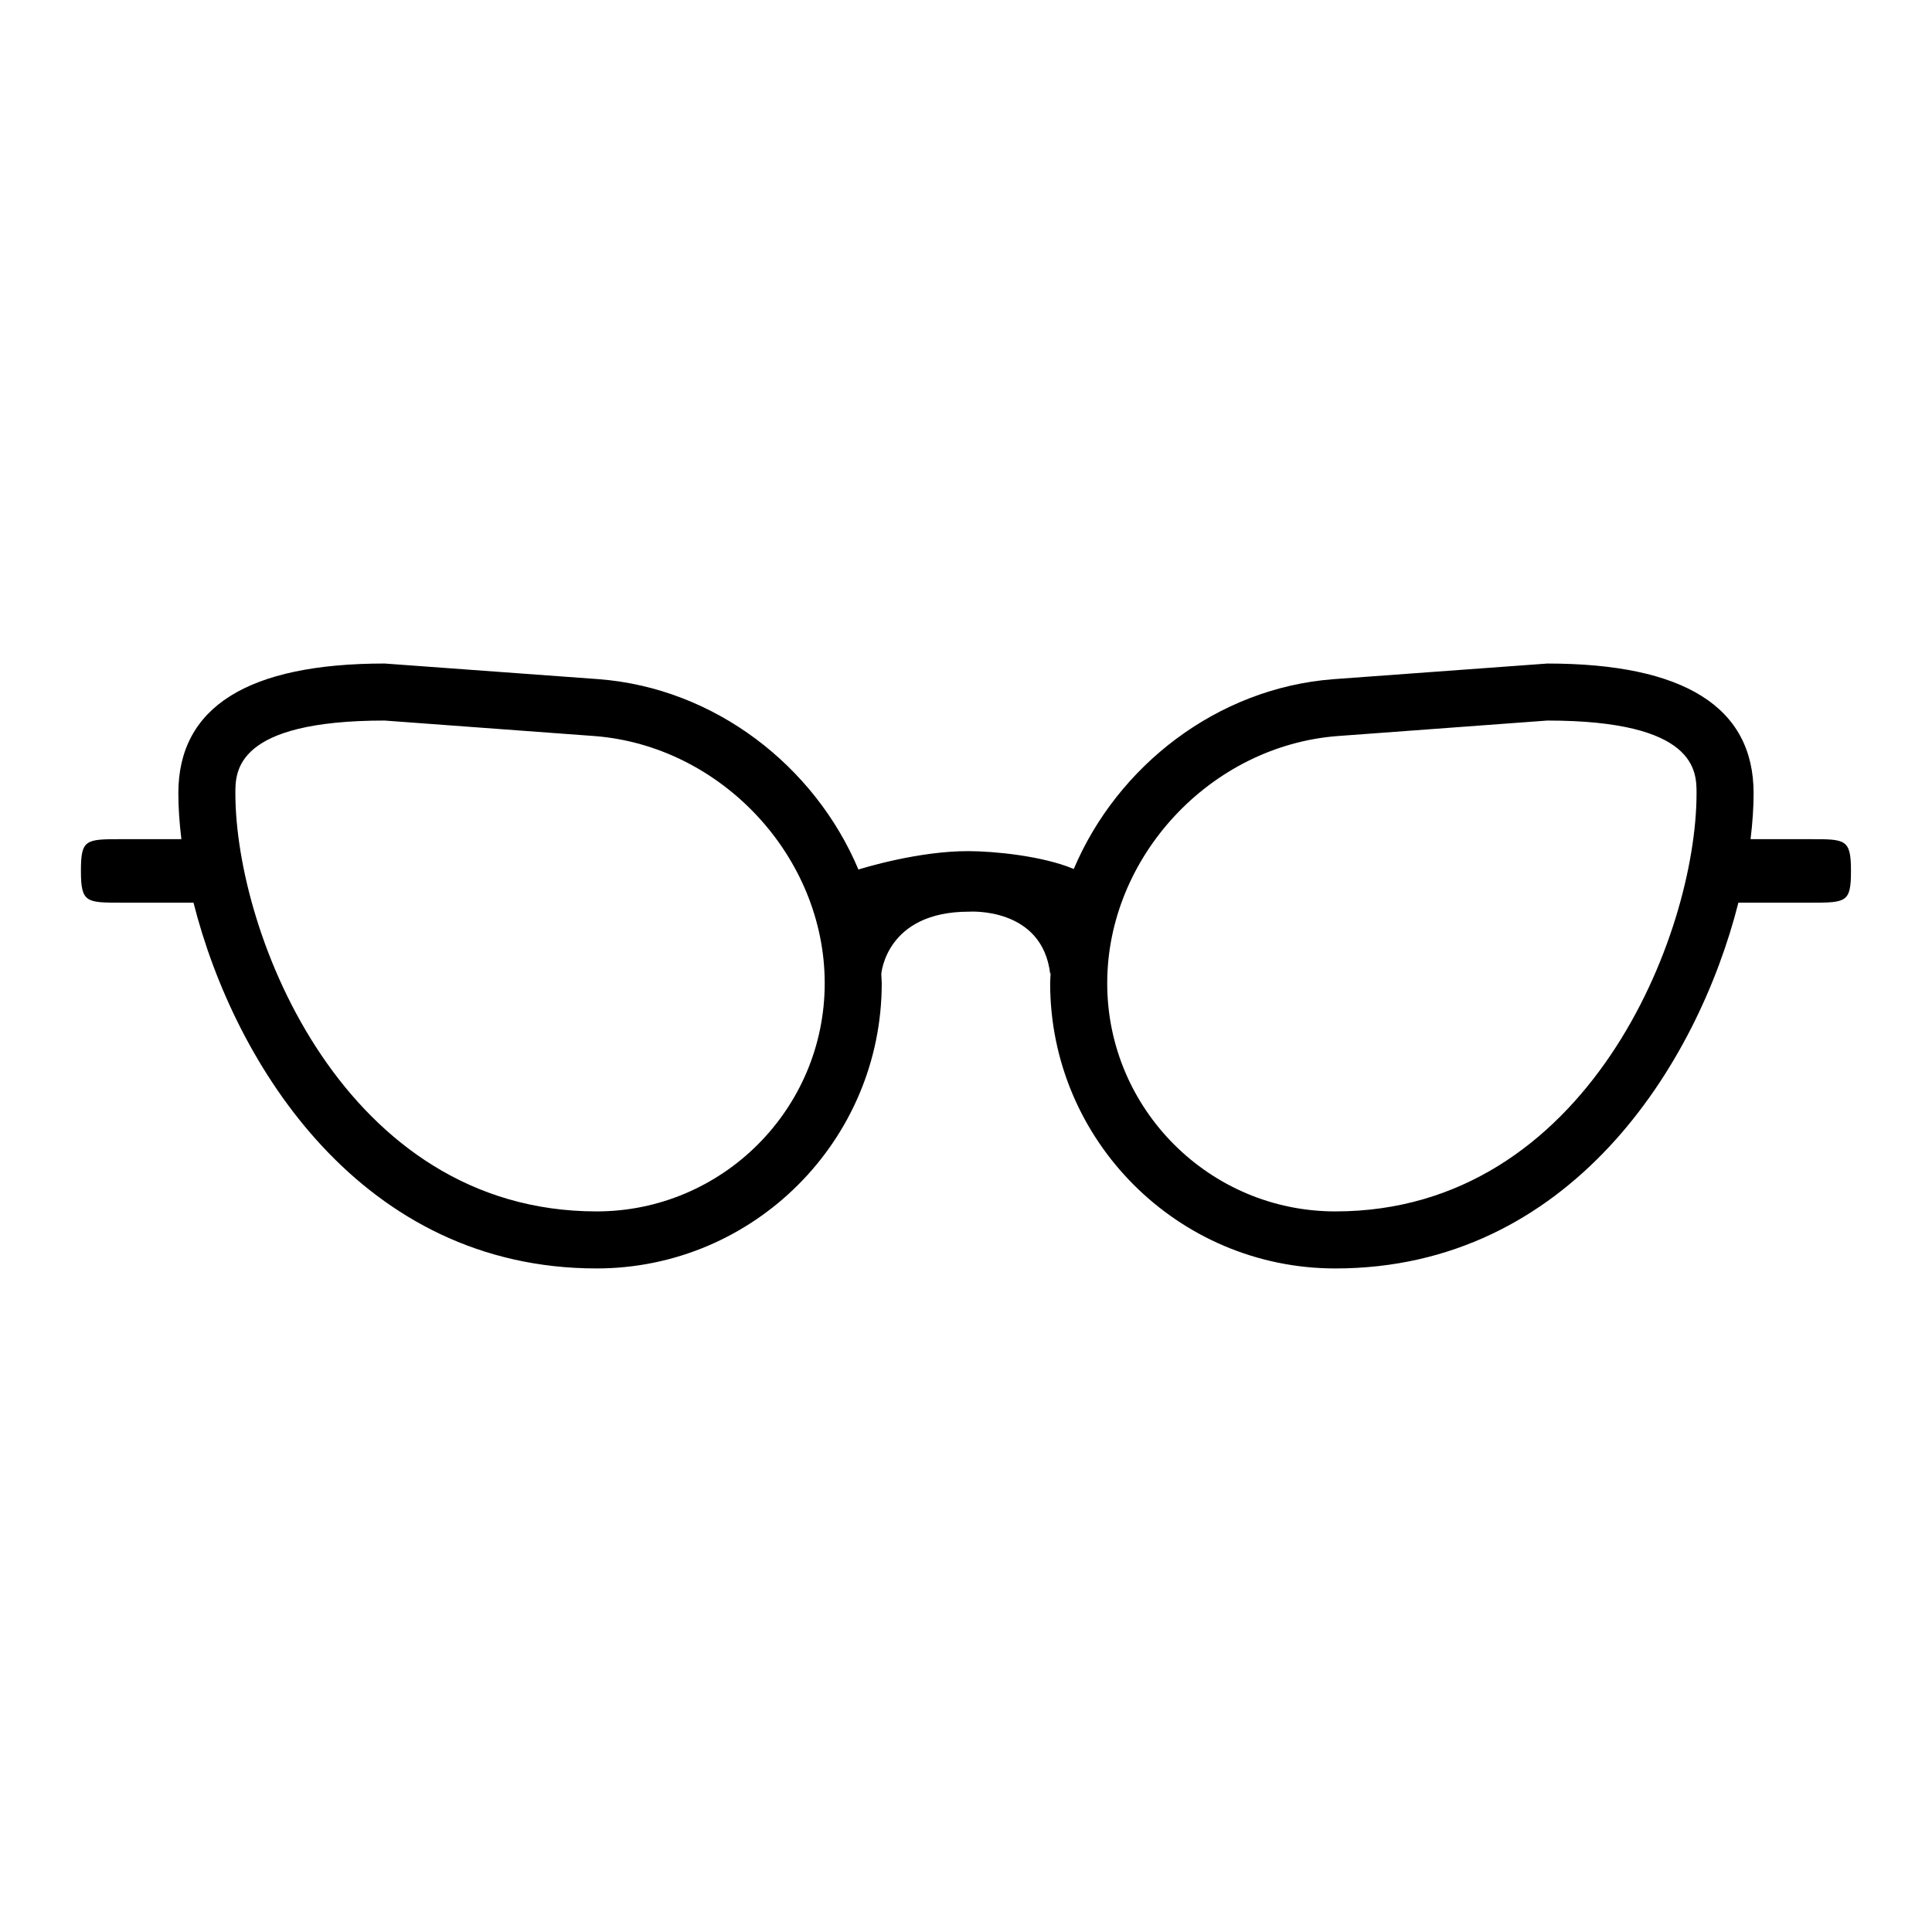 <?xml version="1.0" encoding="UTF-8"?>
<!-- The Best Svg Icon site in the world: iconSvg.co, Visit us! https://iconsvg.co -->
<svg fill="#000000" width="800px" height="800px" version="1.1" viewBox="144 144 512 512" xmlns="http://www.w3.org/2000/svg">
 <path d="m623.8 366.39h-15.883c0.527-4.324 0.805-8.422 0.805-12.191 0-22.797-18.391-34.355-54.664-34.355l-56.758 4.152c-30.73 2.367-57.168 22.953-68.738 50.289-8.379-3.492-21.078-4.695-27.801-4.727-13.406-0.059-28.312 4.574-29.27 4.875-11.539-27.414-38.027-48.074-68.809-50.445l-56.754-4.148c-36.27 0-54.664 11.559-54.664 34.355 0 3.769 0.277 7.871 0.805 12.191h-15.879c-9.527 0-10.746 0.055-10.746 8.414 0 8.453 1.465 8.414 10.746 8.414h19.09c10.926 43.211 44.727 96.934 106.82 96.934 41.672 0 75.57-33.902 75.57-75.57 0-0.816-0.102-1.613-0.121-2.418 0.004-0.059 1.211-16.559 23.211-16.559 0 0 19.508-1.395 21.562 16.566l0.125-0.535c-0.039 0.988-0.145 1.961-0.145 2.949 0 41.672 33.902 75.57 75.57 75.57 62.094 0 95.895-53.723 106.82-96.934h19.094c9.516 0 10.742-0.059 10.742-8.414 0.004-8.453-1.461-8.414-10.738-8.414zm-321.7 98.645c-66.82 0-95.723-73.395-95.723-110.84 0-5.758 0-19.242 39.551-19.242l55.594 4.106c33.656 2.594 61.035 31.988 61.035 65.52 0 33.332-27.117 60.457-60.457 60.457zm195.78 0c-33.336 0-60.457-27.121-60.457-60.457 0-33.527 27.383-62.922 61.035-65.516l55.594-4.109c39.551 0 39.551 13.48 39.551 19.242 0 37.441-28.91 110.84-95.723 110.84z"/>
</svg>